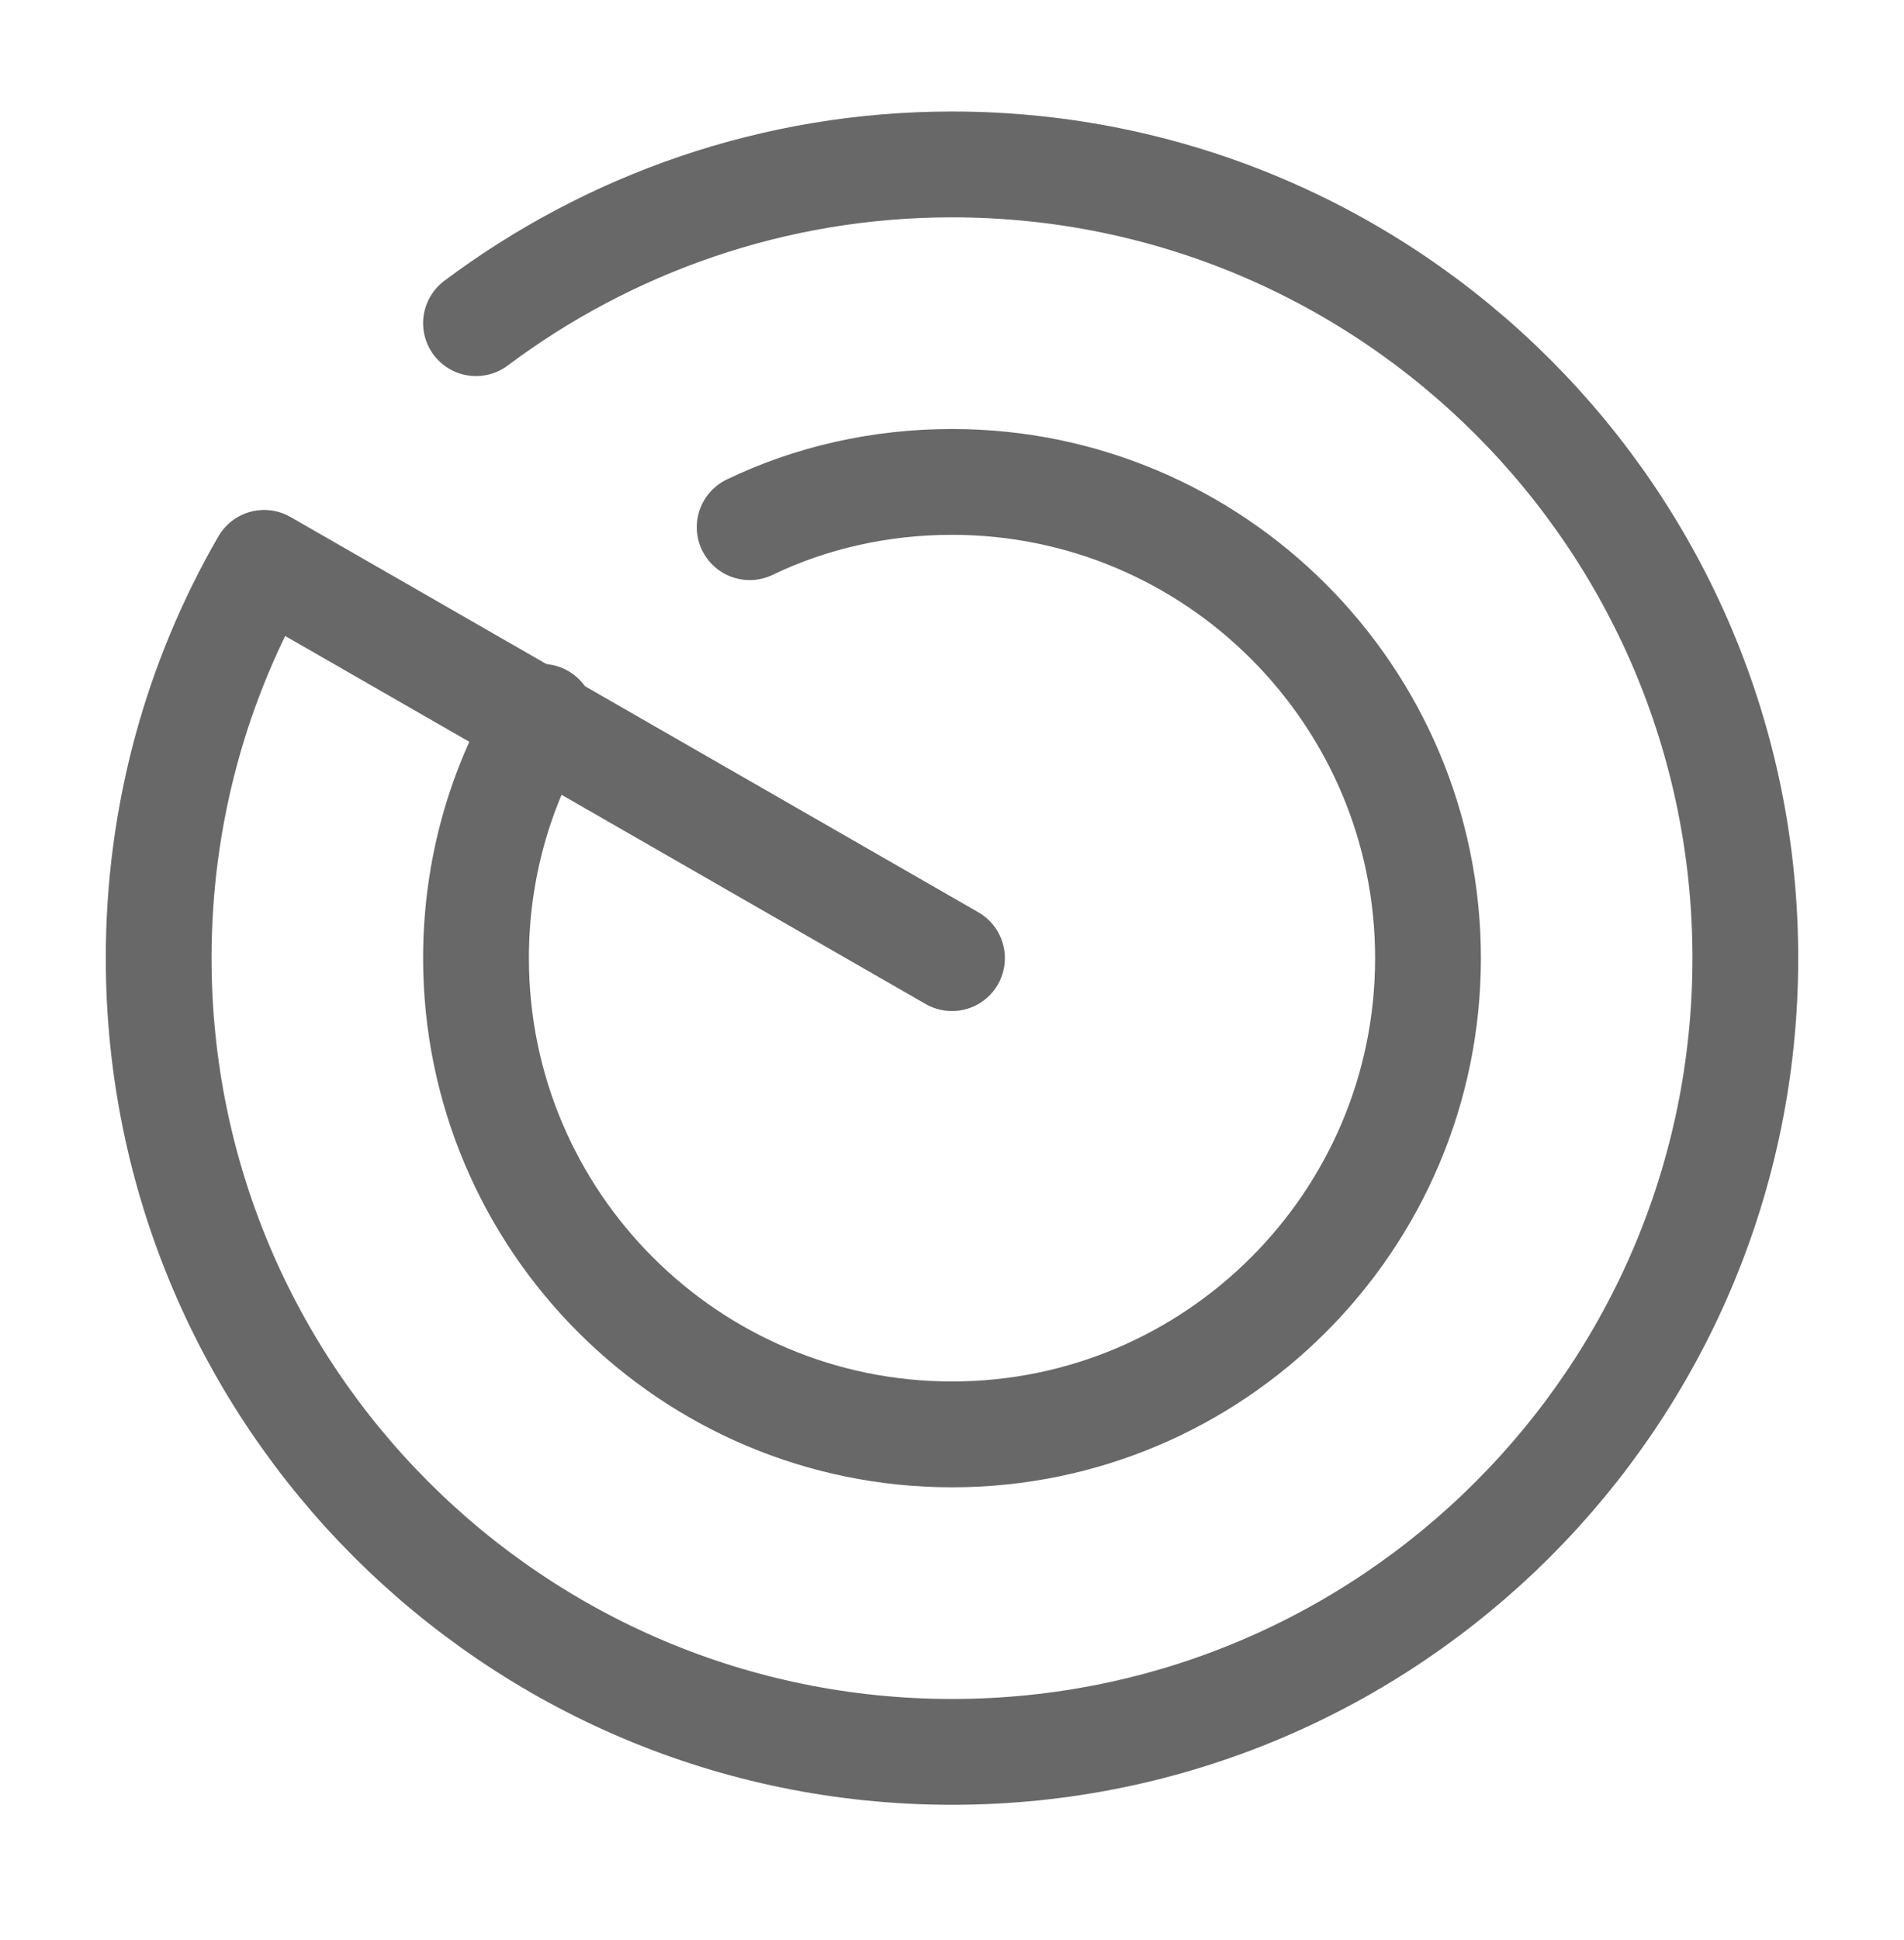 <?xml version="1.0" encoding="UTF-8"?> <svg xmlns="http://www.w3.org/2000/svg" width="54" height="55" viewBox="0 0 54 55" fill="none"><path d="M13.5 9.161C17.258 6.349 21.938 4.661 27 4.661C39.42 4.661 49.5 14.741 49.5 27.161C49.5 39.581 39.42 49.661 27 49.661C14.58 49.661 4.5 39.581 4.5 27.161C4.5 23.089 5.58 19.264 7.492 15.956L27 27.161" stroke="#696868" stroke-width="3" stroke-miterlimit="10" stroke-linecap="round" stroke-linejoin="round"></path><path d="M15.367 20.321C14.175 22.324 13.5 24.664 13.5 27.161C13.5 34.609 19.552 40.661 27 40.661C34.447 40.661 40.5 34.609 40.5 27.161C40.5 19.714 34.447 13.661 27 13.661C24.953 13.661 22.995 14.111 21.262 14.944" stroke="#696868" stroke-width="3" stroke-miterlimit="10" stroke-linecap="round" stroke-linejoin="round"></path></svg> 